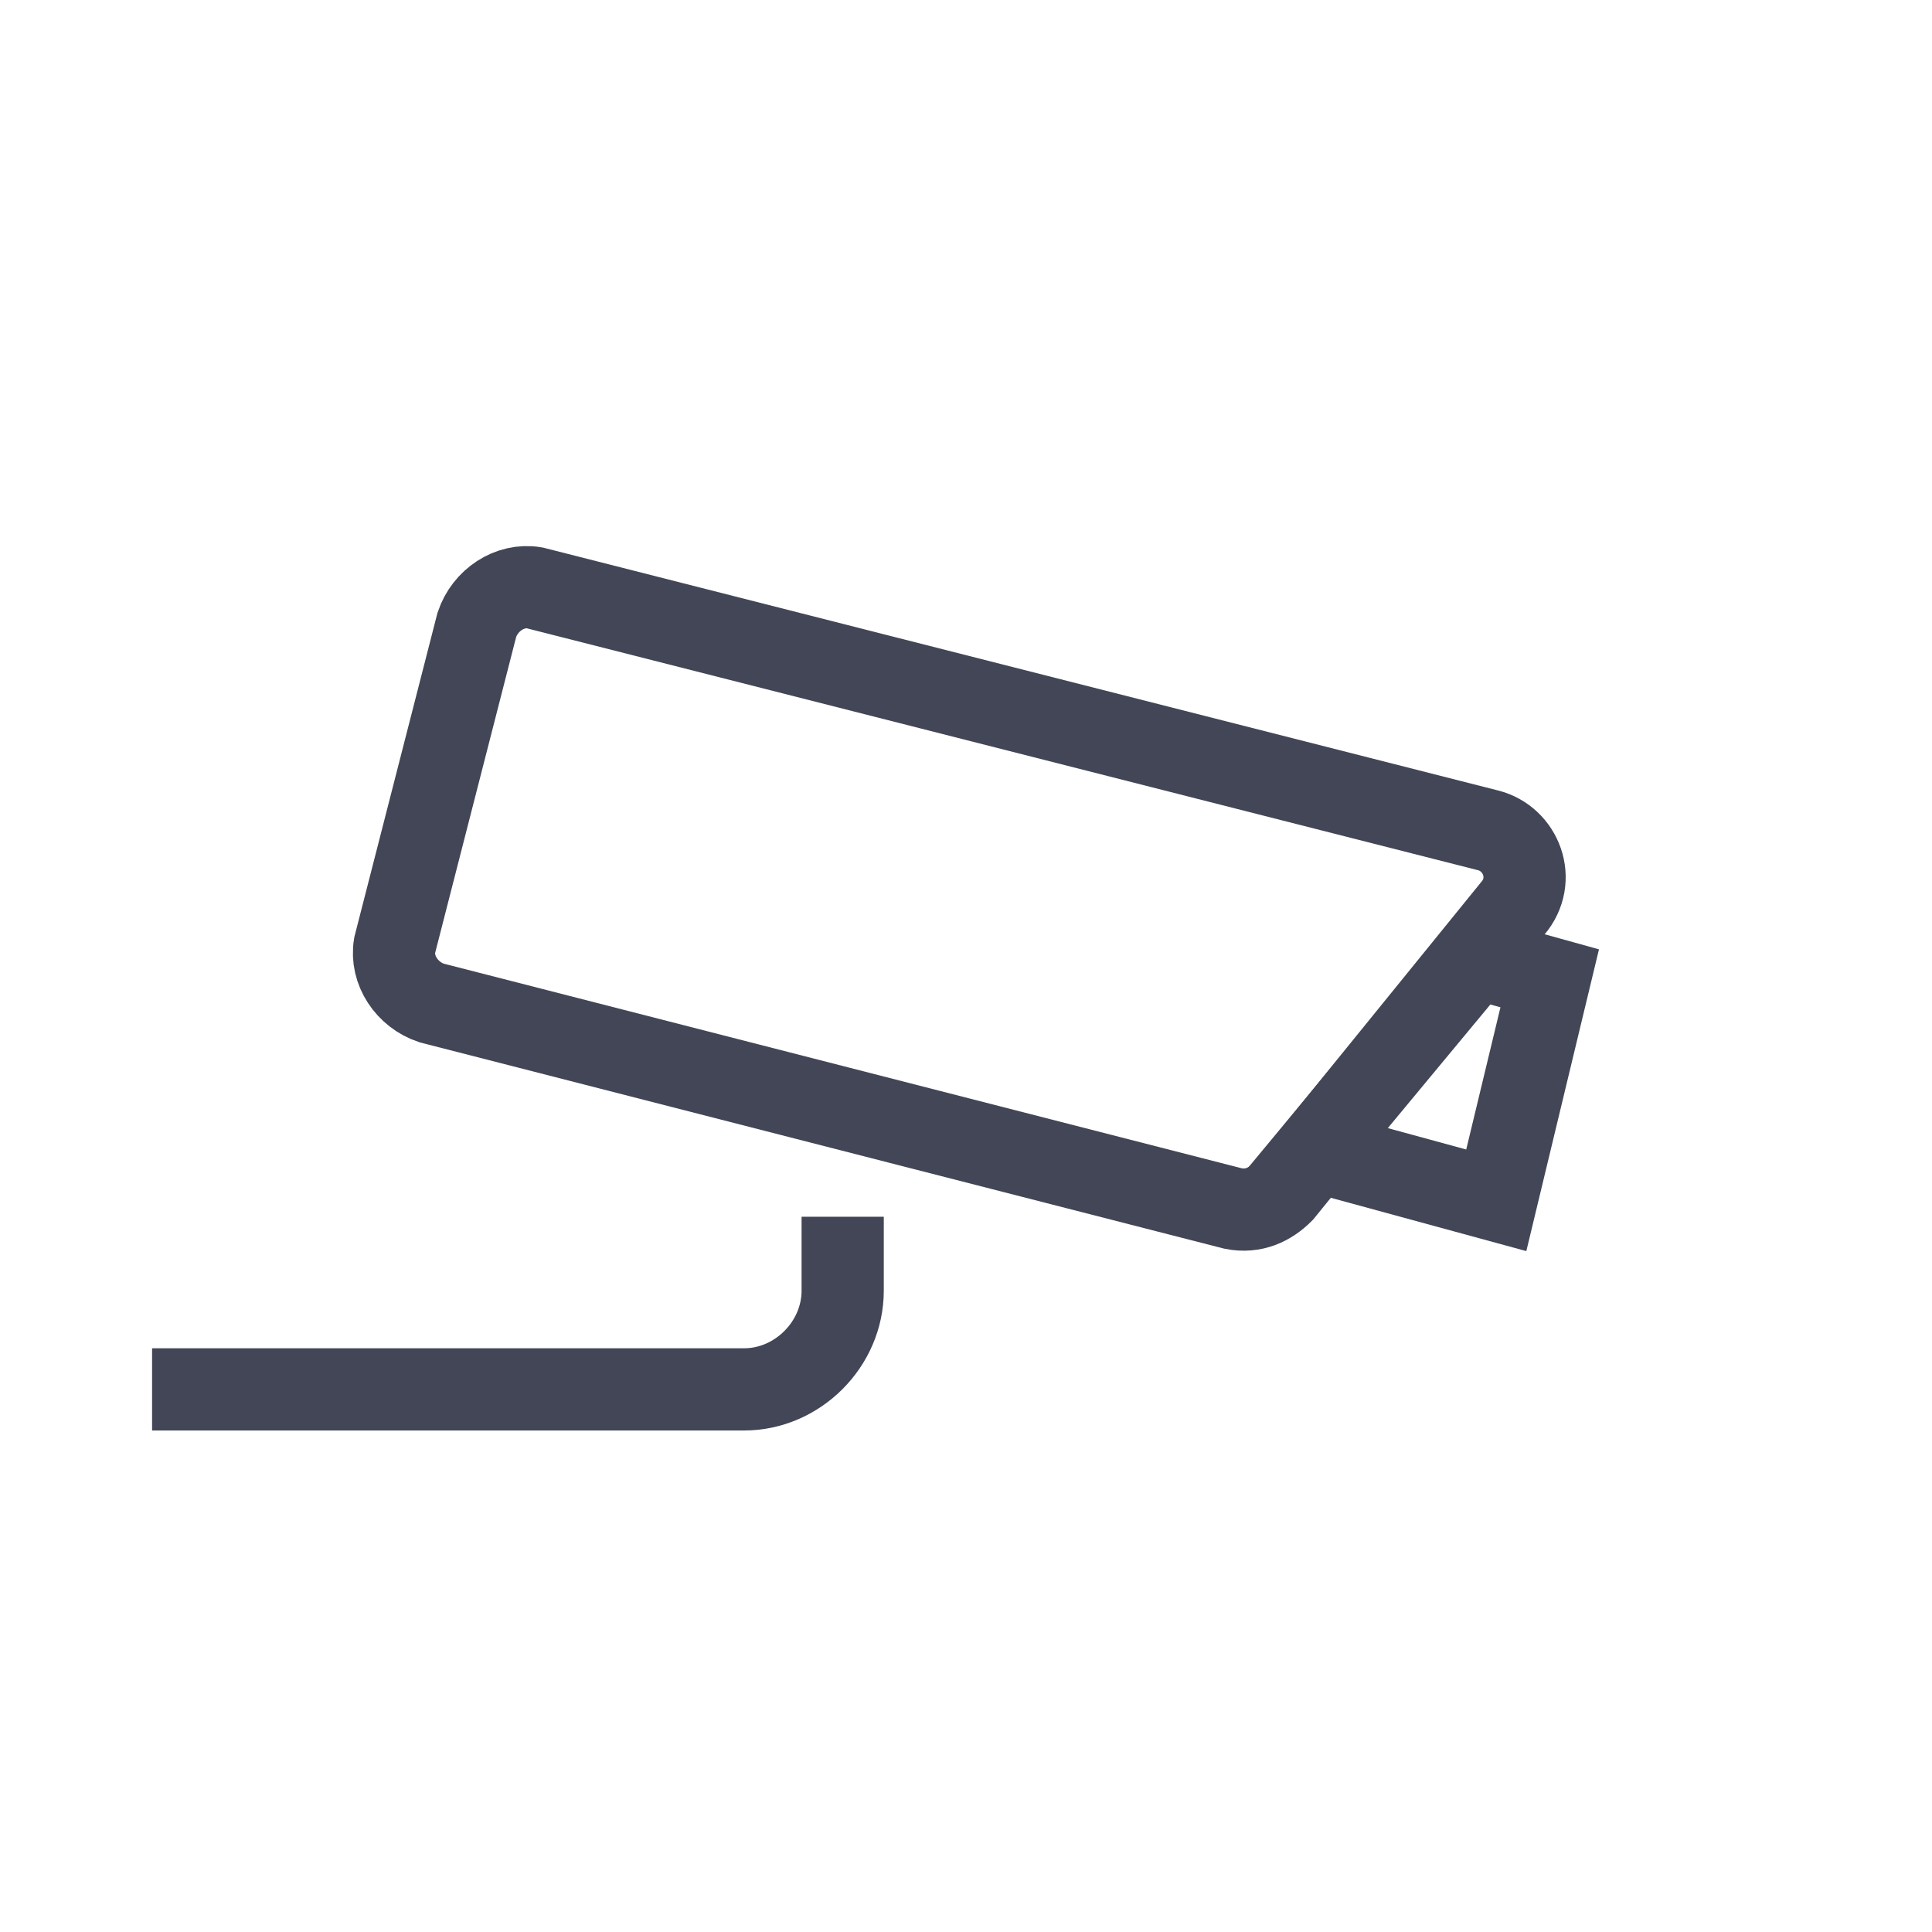 <?xml version="1.0" encoding="utf-8"?>
<!-- Generator: Adobe Illustrator 27.4.1, SVG Export Plug-In . SVG Version: 6.00 Build 0)  -->
<svg version="1.1" id="Ebene_1" xmlns="http://www.w3.org/2000/svg" xmlns:xlink="http://www.w3.org/1999/xlink" x="0px" y="0px"
	 viewBox="0 0 47 47" style="enable-background:new 0 0 47 47;" xml:space="preserve">
<style type="text/css">
	.st0{fill:none;stroke:#424656;stroke-width:2;}
</style>
<path class="st0" d="M3.7,33.8l14.4,0c1.3,0,2.4-1.1,2.4-2.4v-1.8 M36.4,29.2L32,28l3.9-4.7l1.8,0.5L36.4,29.2z"/>
<path class="st0" d="M30,29.4l-19.5-5c-0.6-0.2-1-0.8-0.9-1.4l2-7.8c0.2-0.6,0.8-1,1.4-0.9l23.2,5.9c0.8,0.2,1.2,1.2,0.6,1.9
	L31.2,29C30.9,29.3,30.5,29.5,30,29.4L30,29.4z"/>
</svg>
